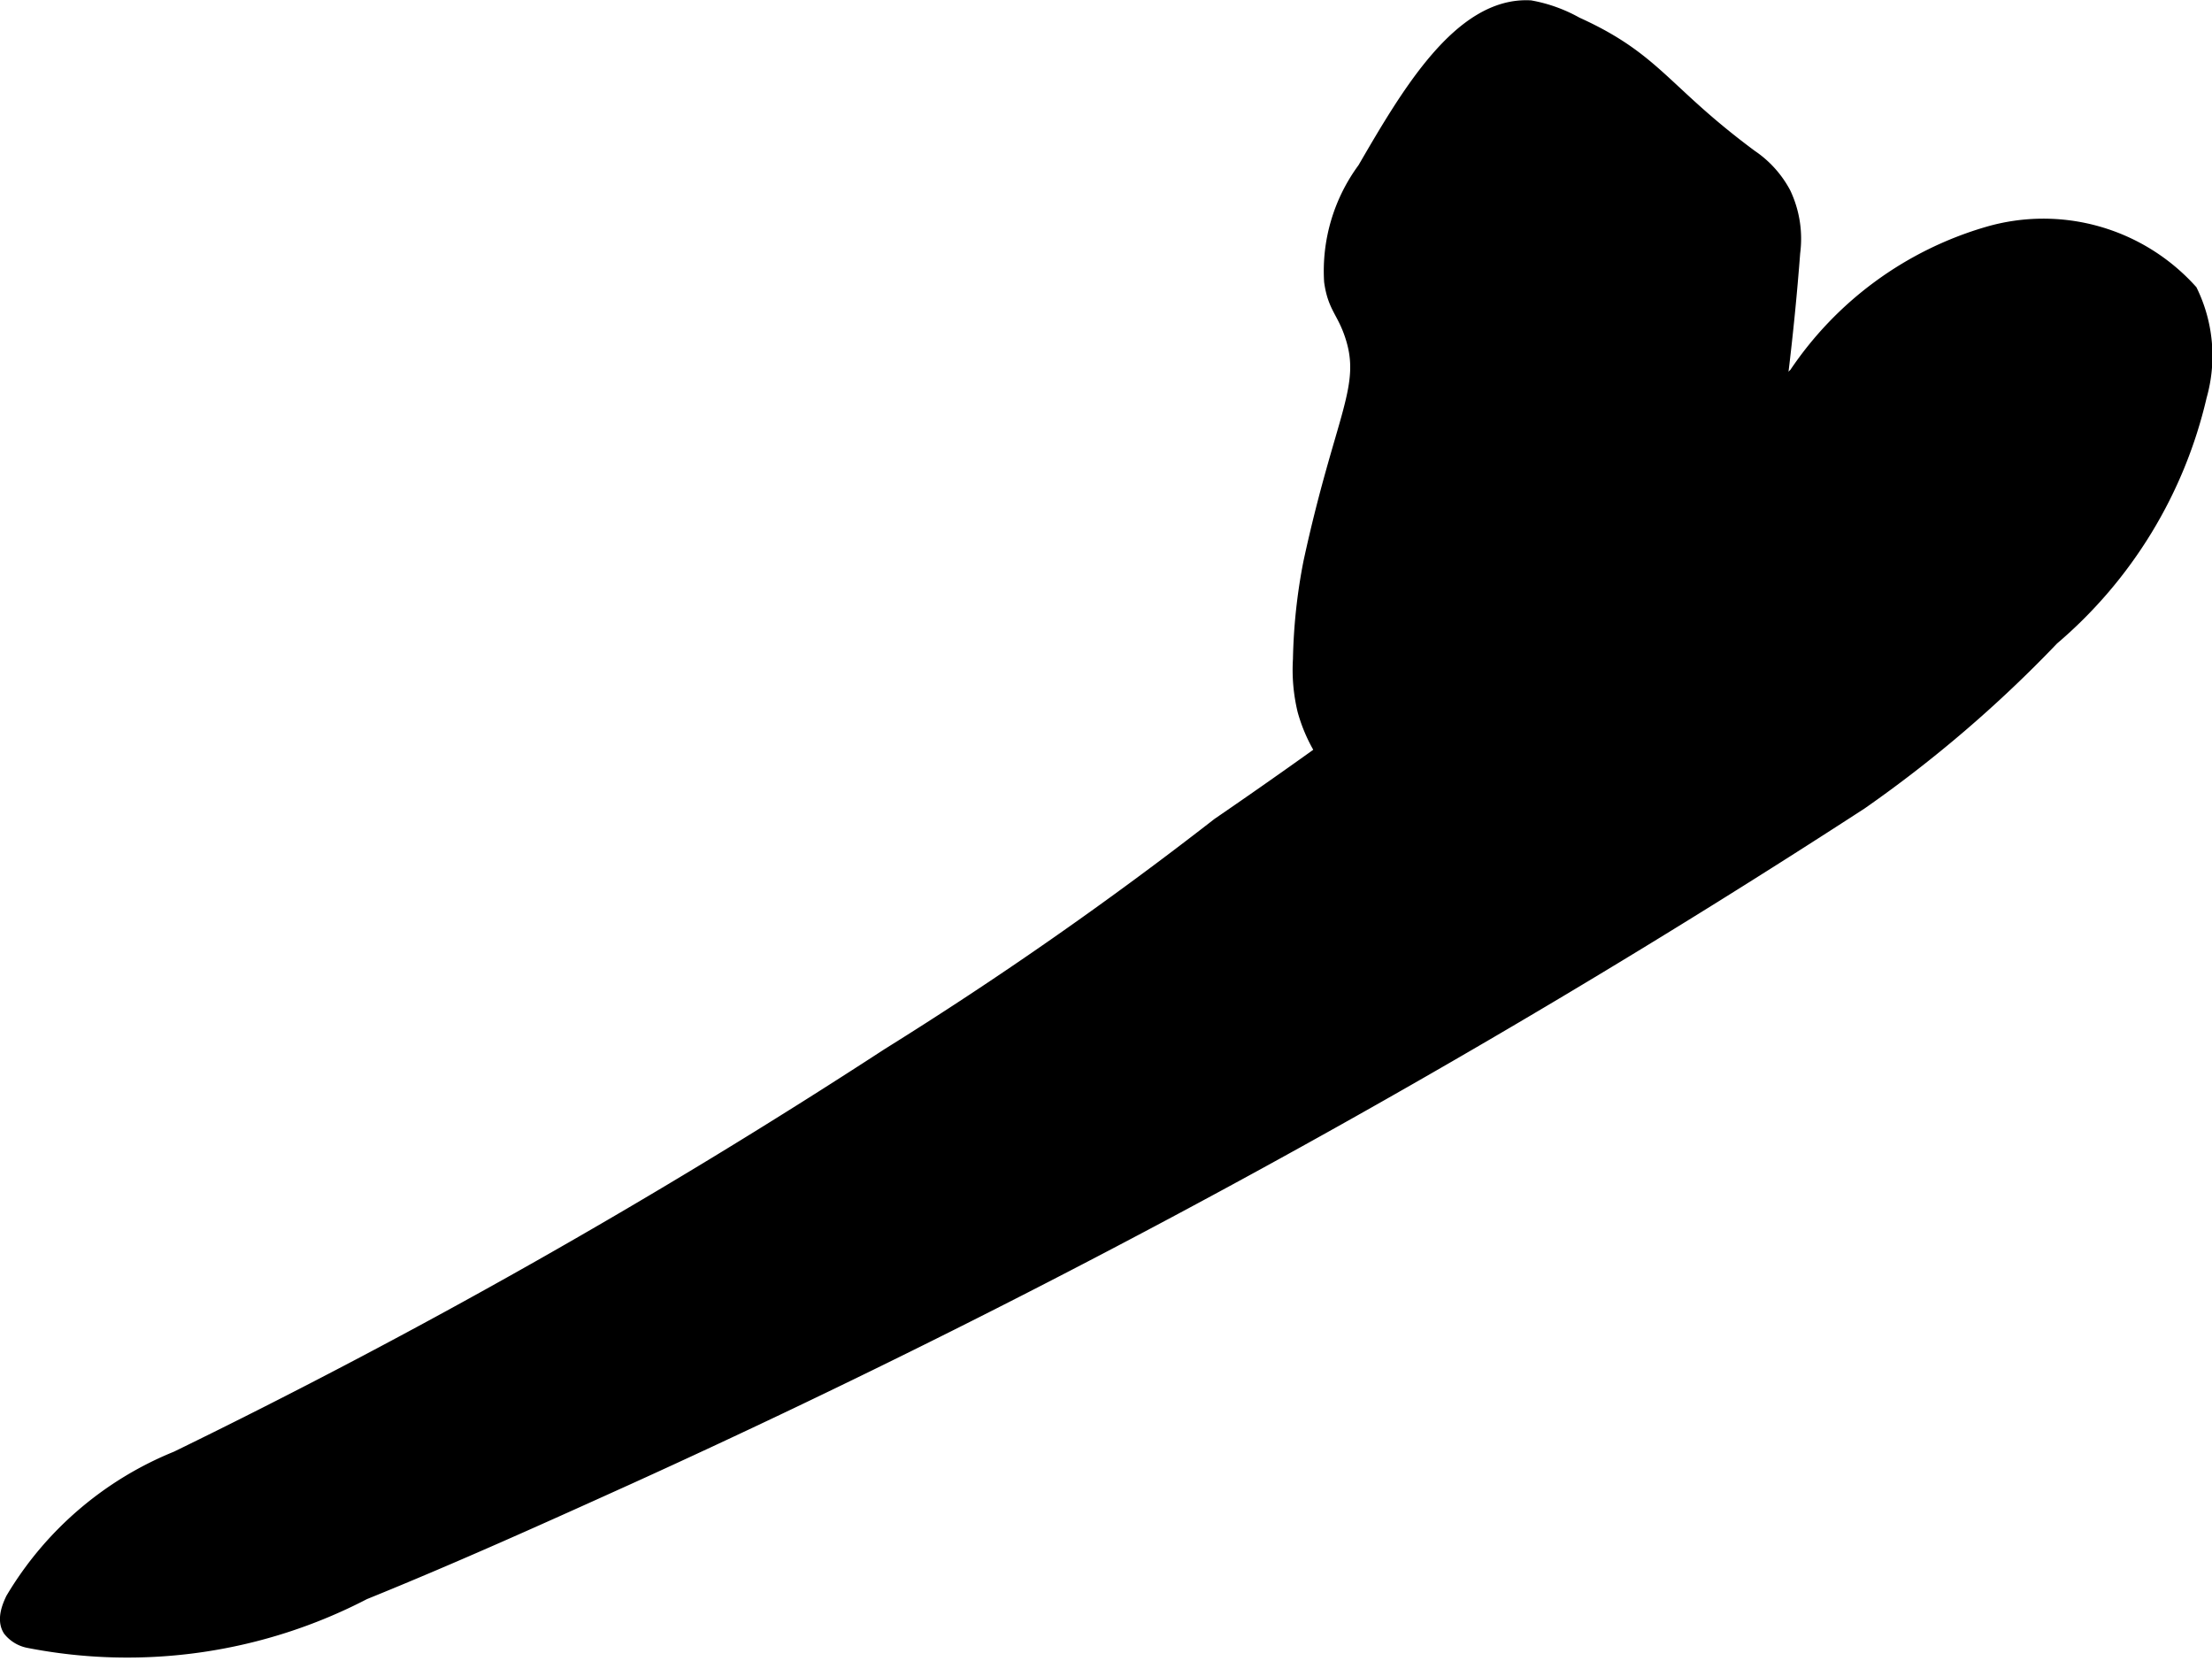<?xml version="1.0" encoding="UTF-8"?>
<svg xmlns="http://www.w3.org/2000/svg"
     version="1.1"
     width="6.716mm"
     height="5.042mm"
     viewBox="0 0 19.038 14.291">
   <defs>
      <style type="text/css"><![CDATA[
      .a {
        stroke: #000;
        stroke-miterlimit: 10;
        stroke-width: 0.15px;
      }
    ]]></style>
   </defs>
   <path class="a"
         d="M11.755,1.462a1.462,1.462,0,0,0-.284.957c.03.216.106.248.176.456.154.458-.081.704-.355,1.968a4.777,4.777,0,0,0-.089.83,1.478,1.478,0,0,0,.038.435,1.35,1.35,0,0,0,.287.531c.823.997,1.109,1.495,1.422,1.422a.494.494,0,0,0,.203-.109c.153-.145.09-.309.187-.419.155-.174.488.043.766-.034.362-.1.491-.66.627-1.226a23.214,23.214,0,0,0,.686-4.102.897.897,0,0,0-.078-.5.869.869,0,0,0-.281-.312c-.758-.561-.819-.833-1.5-1.141a1.252,1.252,0,0,0-.391-.141C12.578.046,12.128.82,11.755,1.462Z"/>
   <path class="a"
         d="M7.653,9.091a56.98,56.98,0,0,1-6.125,3.469A2.905,2.905,0,0,0,.121,13.768c-.02.043-.078.163-.024.247a.26.26,0,0,0,.151.091,4.403,4.403,0,0,0,2.879-.414c.773-.313,1.534-.656,2.294-1A81.028,81.028,0,0,0,16.005,6.895a10.918,10.918,0,0,0,1.648-1.413A3.873,3.873,0,0,0,18.919,3.404a1.255,1.255,0,0,0-.078-.891,1.69,1.69,0,0,0-1.729-.489,2.986,2.986,0,0,0-1.646,1.208,50.992,50.992,0,0,1-4.969,3.875A33.227,33.227,0,0,1,7.653,9.091Z"/>
</svg>
